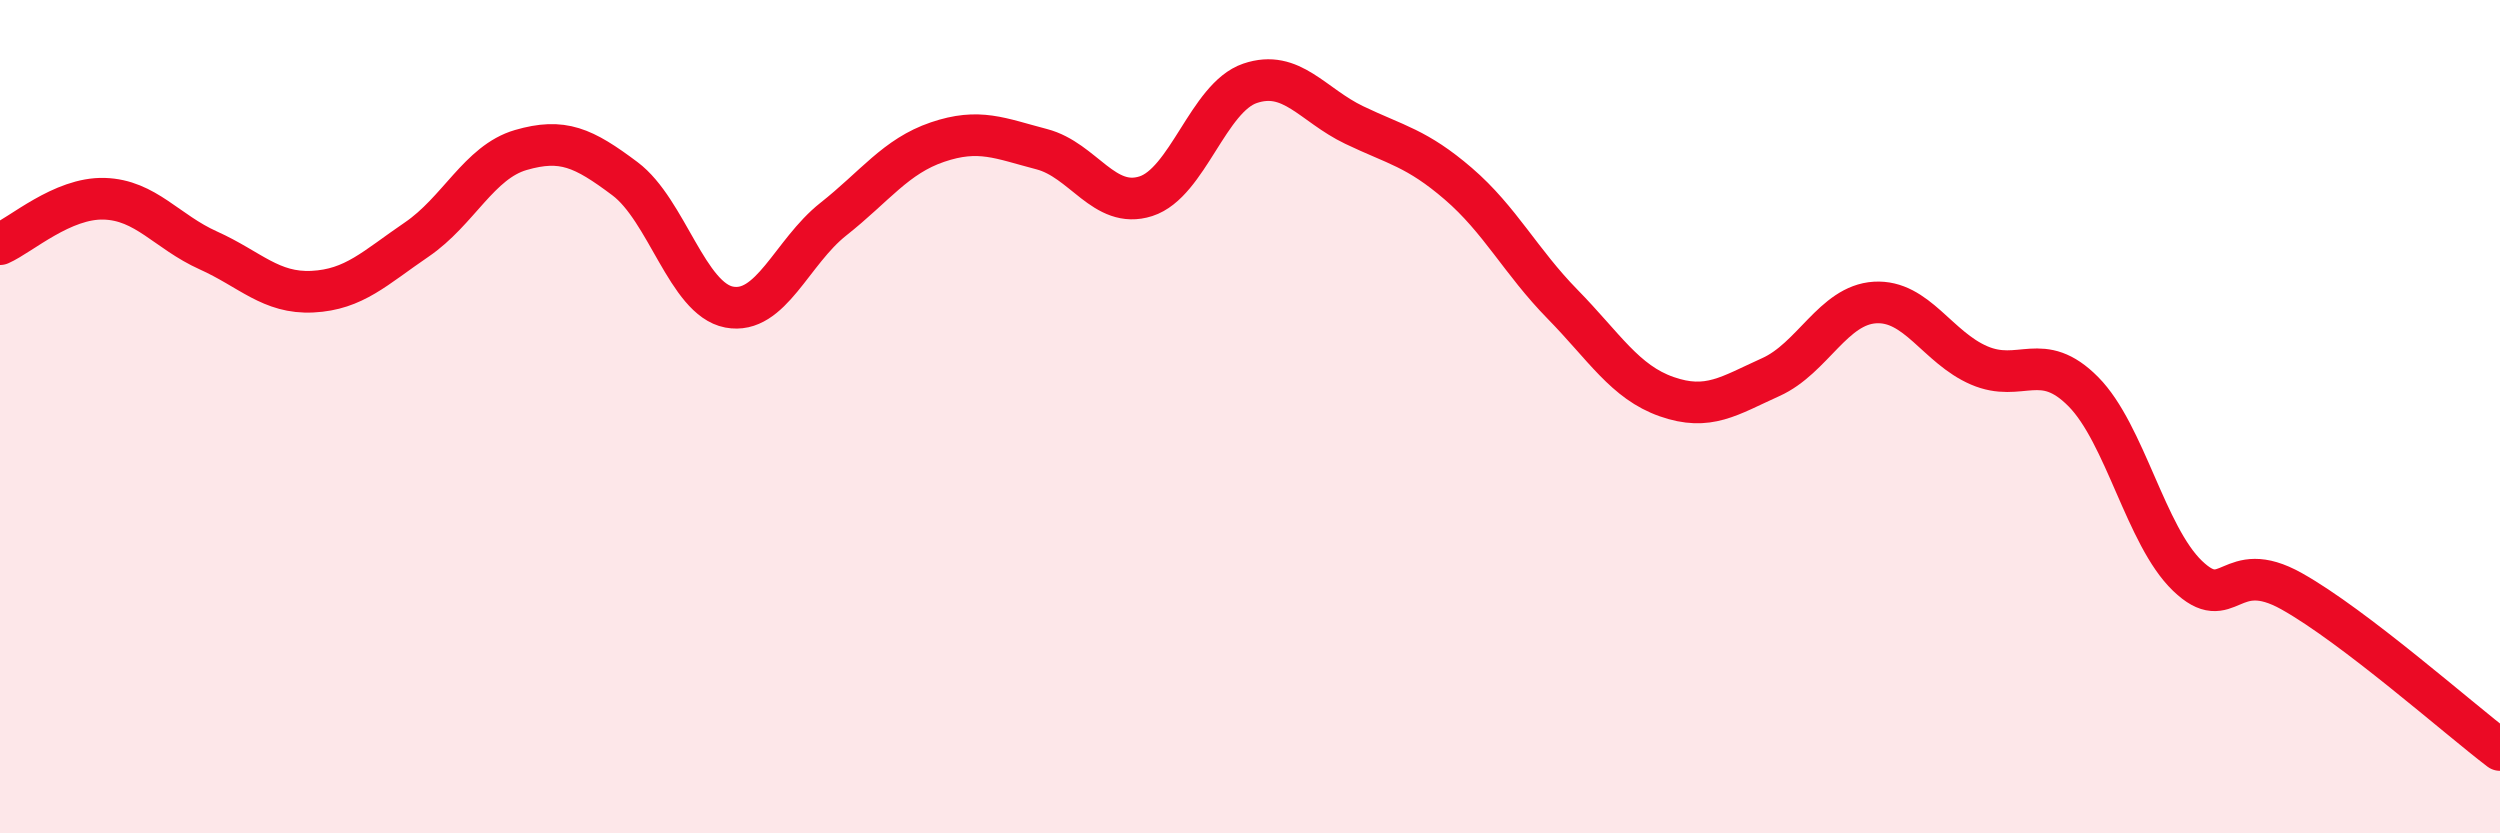 
    <svg width="60" height="20" viewBox="0 0 60 20" xmlns="http://www.w3.org/2000/svg">
      <path
        d="M 0,5.86 C 0.5,5.64 1.5,4.74 2.5,4.77 C 3.5,4.8 4,5.56 5,6.01 C 6,6.46 6.5,7.05 7.5,7 C 8.5,6.95 9,6.43 10,5.75 C 11,5.07 11.5,3.89 12.5,3.6 C 13.5,3.31 14,3.54 15,4.29 C 16,5.04 16.5,7.18 17.5,7.37 C 18.5,7.56 19,6.05 20,5.26 C 21,4.47 21.5,3.75 22.5,3.41 C 23.5,3.07 24,3.32 25,3.58 C 26,3.84 26.5,5.03 27.5,4.71 C 28.5,4.39 29,2.34 30,2 C 31,1.66 31.5,2.52 32.5,3 C 33.5,3.48 34,3.55 35,4.41 C 36,5.27 36.5,6.28 37.5,7.3 C 38.5,8.32 39,9.17 40,9.52 C 41,9.87 41.5,9.5 42.5,9.05 C 43.5,8.6 44,7.32 45,7.26 C 46,7.2 46.5,8.34 47.5,8.77 C 48.5,9.2 49,8.39 50,9.4 C 51,10.41 51.5,12.86 52.5,13.82 C 53.5,14.78 53.5,13.35 55,14.19 C 56.5,15.03 59,17.24 60,18L60 20L0 20Z"
        fill="#EB0A25"
        opacity="0.1"
        stroke-linecap="round"
        stroke-linejoin="round"
      />
      <path
        d="M 0,5.86 C 0.5,5.64 1.5,4.74 2.5,4.77 C 3.5,4.8 4,5.56 5,6.01 C 6,6.46 6.5,7.05 7.5,7 C 8.5,6.95 9,6.43 10,5.75 C 11,5.07 11.5,3.89 12.5,3.6 C 13.5,3.31 14,3.54 15,4.29 C 16,5.04 16.5,7.18 17.5,7.37 C 18.5,7.56 19,6.05 20,5.26 C 21,4.47 21.5,3.75 22.5,3.41 C 23.5,3.07 24,3.32 25,3.58 C 26,3.84 26.5,5.03 27.5,4.71 C 28.5,4.39 29,2.34 30,2 C 31,1.66 31.5,2.52 32.5,3 C 33.5,3.48 34,3.55 35,4.41 C 36,5.27 36.5,6.28 37.5,7.3 C 38.5,8.32 39,9.17 40,9.52 C 41,9.87 41.5,9.5 42.5,9.05 C 43.5,8.6 44,7.32 45,7.26 C 46,7.2 46.5,8.34 47.5,8.77 C 48.5,9.2 49,8.39 50,9.4 C 51,10.41 51.5,12.86 52.5,13.82 C 53.5,14.78 53.5,13.35 55,14.19 C 56.5,15.03 59,17.24 60,18"
        stroke="#EB0A25"
        stroke-width="1"
        fill="none"
        stroke-linecap="round"
        stroke-linejoin="round"
      />
    </svg>
  